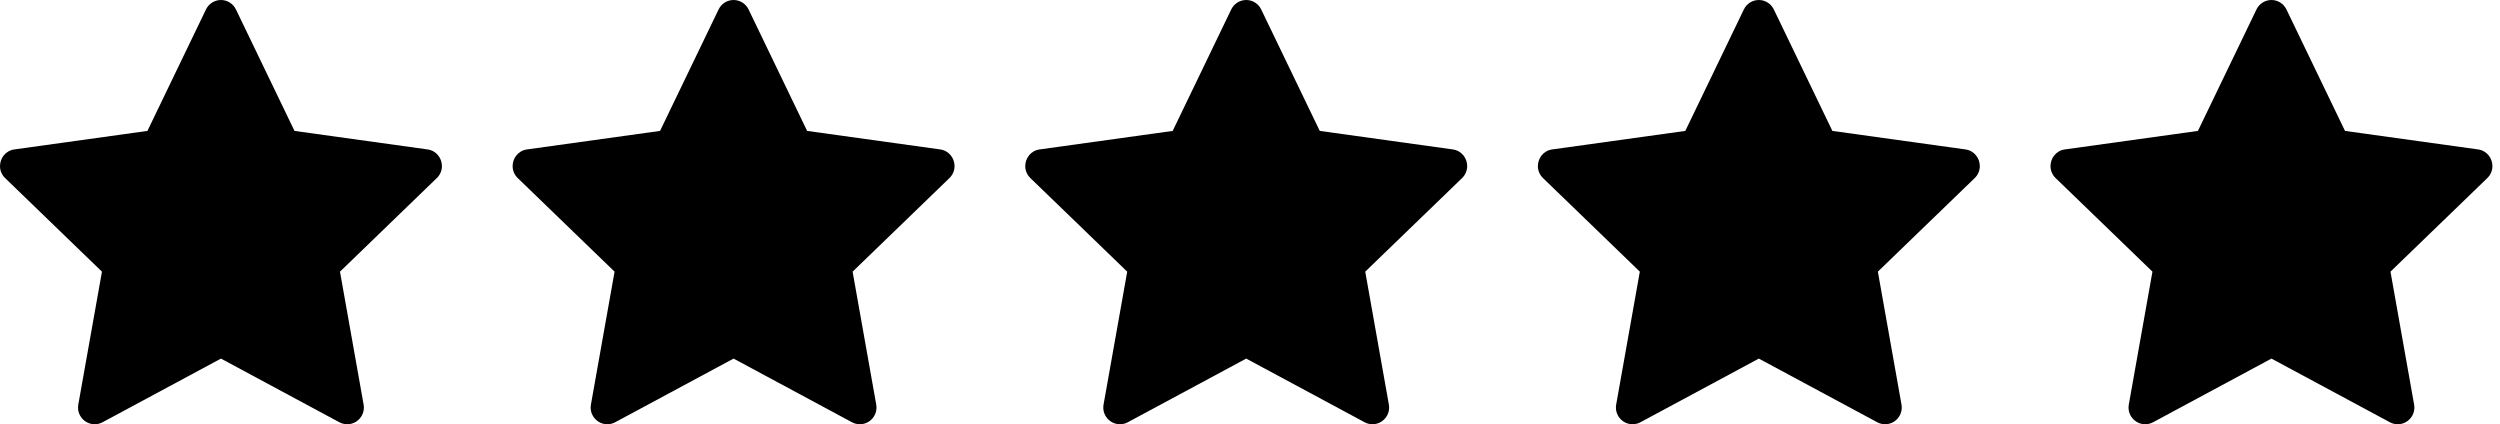 <svg width="165" height="28" viewBox="0 0 165 28" fill="none" xmlns="http://www.w3.org/2000/svg">
<path d="M13.595 0.623C13.778 0.242 14.163 0 14.583 0C15.005 0 15.388 0.242 15.572 0.623C16.992 3.568 19.437 8.64 19.437 8.64C19.437 8.64 24.994 9.412 28.219 9.862C28.806 9.943 29.167 10.445 29.167 10.963C29.167 11.243 29.062 11.527 28.83 11.753C26.482 14.019 22.439 17.929 22.439 17.929C22.439 17.929 23.427 23.48 23.998 26.7C24.119 27.381 23.597 28 22.916 28C22.738 28 22.56 27.957 22.398 27.869C19.529 26.324 14.583 23.667 14.583 23.667C14.583 23.667 9.638 26.324 6.768 27.869C6.606 27.957 6.427 28 6.249 28C5.571 28 5.046 27.38 5.168 26.7C5.741 23.48 6.729 17.929 6.729 17.929C6.729 17.929 2.685 14.019 0.338 11.753C0.105 11.527 0 11.243 0 10.964C0 10.445 0.363 9.941 0.949 9.862C4.174 9.412 9.73 8.64 9.73 8.64C9.73 8.64 12.176 3.568 13.595 0.623Z" fill="black"/>
<path d="M47.428 0.623C47.611 0.242 47.996 0 48.416 0C48.838 0 49.221 0.242 49.405 0.623C50.825 3.568 53.27 8.64 53.27 8.64C53.27 8.64 58.827 9.412 62.052 9.862C62.639 9.943 63 10.445 63 10.963C63 11.243 62.895 11.527 62.663 11.753C60.315 14.019 56.272 17.929 56.272 17.929C56.272 17.929 57.26 23.48 57.831 26.7C57.952 27.381 57.43 28 56.749 28C56.571 28 56.393 27.957 56.231 27.869C53.361 26.324 48.416 23.667 48.416 23.667C48.416 23.667 43.471 26.324 40.601 27.869C40.439 27.957 40.26 28 40.082 28C39.404 28 38.879 27.38 39.001 26.7C39.575 23.48 40.562 17.929 40.562 17.929C40.562 17.929 36.518 14.019 34.171 11.753C33.938 11.527 33.833 11.243 33.833 10.964C33.833 10.445 34.196 9.941 34.782 9.862C38.007 9.412 43.563 8.64 43.563 8.64C43.563 8.64 46.009 3.568 47.428 0.623Z" fill="black"/>
<path d="M81.262 0.623C81.445 0.242 81.83 0 82.25 0C82.672 0 83.055 0.242 83.239 0.623C84.659 3.568 87.104 8.64 87.104 8.64C87.104 8.64 92.661 9.412 95.886 9.862C96.473 9.943 96.834 10.445 96.834 10.963C96.834 11.243 96.729 11.527 96.497 11.753C94.149 14.019 90.106 17.929 90.106 17.929C90.106 17.929 91.094 23.48 91.665 26.7C91.786 27.381 91.264 28 90.583 28C90.405 28 90.227 27.957 90.066 27.869C87.195 26.324 82.25 23.667 82.25 23.667C82.25 23.667 77.305 26.324 74.435 27.869C74.273 27.957 74.094 28 73.916 28C73.238 28 72.713 27.38 72.835 26.7C73.409 23.48 74.396 17.929 74.396 17.929C74.396 17.929 70.352 14.019 68.005 11.753C67.772 11.527 67.667 11.243 67.667 10.964C67.667 10.445 68.03 9.941 68.616 9.862C71.841 9.412 77.397 8.64 77.397 8.64C77.397 8.64 79.843 3.568 81.262 0.623Z" fill="black"/>
<path d="M115.095 0.623C115.278 0.242 115.663 0 116.083 0C116.505 0 116.888 0.242 117.072 0.623C118.492 3.568 120.937 8.64 120.937 8.64C120.937 8.64 126.494 9.412 129.719 9.862C130.306 9.943 130.667 10.445 130.667 10.963C130.667 11.243 130.562 11.527 130.33 11.753C127.982 14.019 123.939 17.929 123.939 17.929C123.939 17.929 124.927 23.48 125.498 26.7C125.619 27.381 125.097 28 124.416 28C124.238 28 124.06 27.957 123.899 27.869C121.029 26.324 116.083 23.667 116.083 23.667C116.083 23.667 111.138 26.324 108.268 27.869C108.106 27.957 107.927 28 107.749 28C107.071 28 106.546 27.38 106.668 26.7C107.241 23.48 108.229 17.929 108.229 17.929C108.229 17.929 104.185 14.019 101.838 11.753C101.605 11.527 101.5 11.243 101.5 10.964C101.5 10.445 101.863 9.941 102.449 9.862C105.674 9.412 111.23 8.64 111.23 8.64C111.23 8.64 113.676 3.568 115.095 0.623Z" fill="black"/>
<path d="M148.928 0.623C149.111 0.242 149.496 0 149.916 0C150.338 0 150.721 0.242 150.905 0.623C152.326 3.568 154.77 8.64 154.77 8.64C154.77 8.64 160.327 9.412 163.552 9.862C164.139 9.943 164.5 10.445 164.5 10.963C164.5 11.243 164.395 11.527 164.163 11.753C161.815 14.019 157.772 17.929 157.772 17.929C157.772 17.929 158.76 23.48 159.331 26.7C159.452 27.381 158.93 28 158.249 28C158.071 28 157.893 27.957 157.732 27.869C154.862 26.324 149.916 23.667 149.916 23.667C149.916 23.667 144.971 26.324 142.101 27.869C141.939 27.957 141.76 28 141.582 28C140.904 28 140.379 27.38 140.501 26.7C141.074 23.48 142.062 17.929 142.062 17.929C142.062 17.929 138.018 14.019 135.671 11.753C135.438 11.527 135.333 11.243 135.333 10.964C135.333 10.445 135.696 9.941 136.282 9.862C139.507 9.412 145.063 8.64 145.063 8.64C145.063 8.64 147.509 3.568 148.928 0.623Z" fill="black"/>
</svg>
